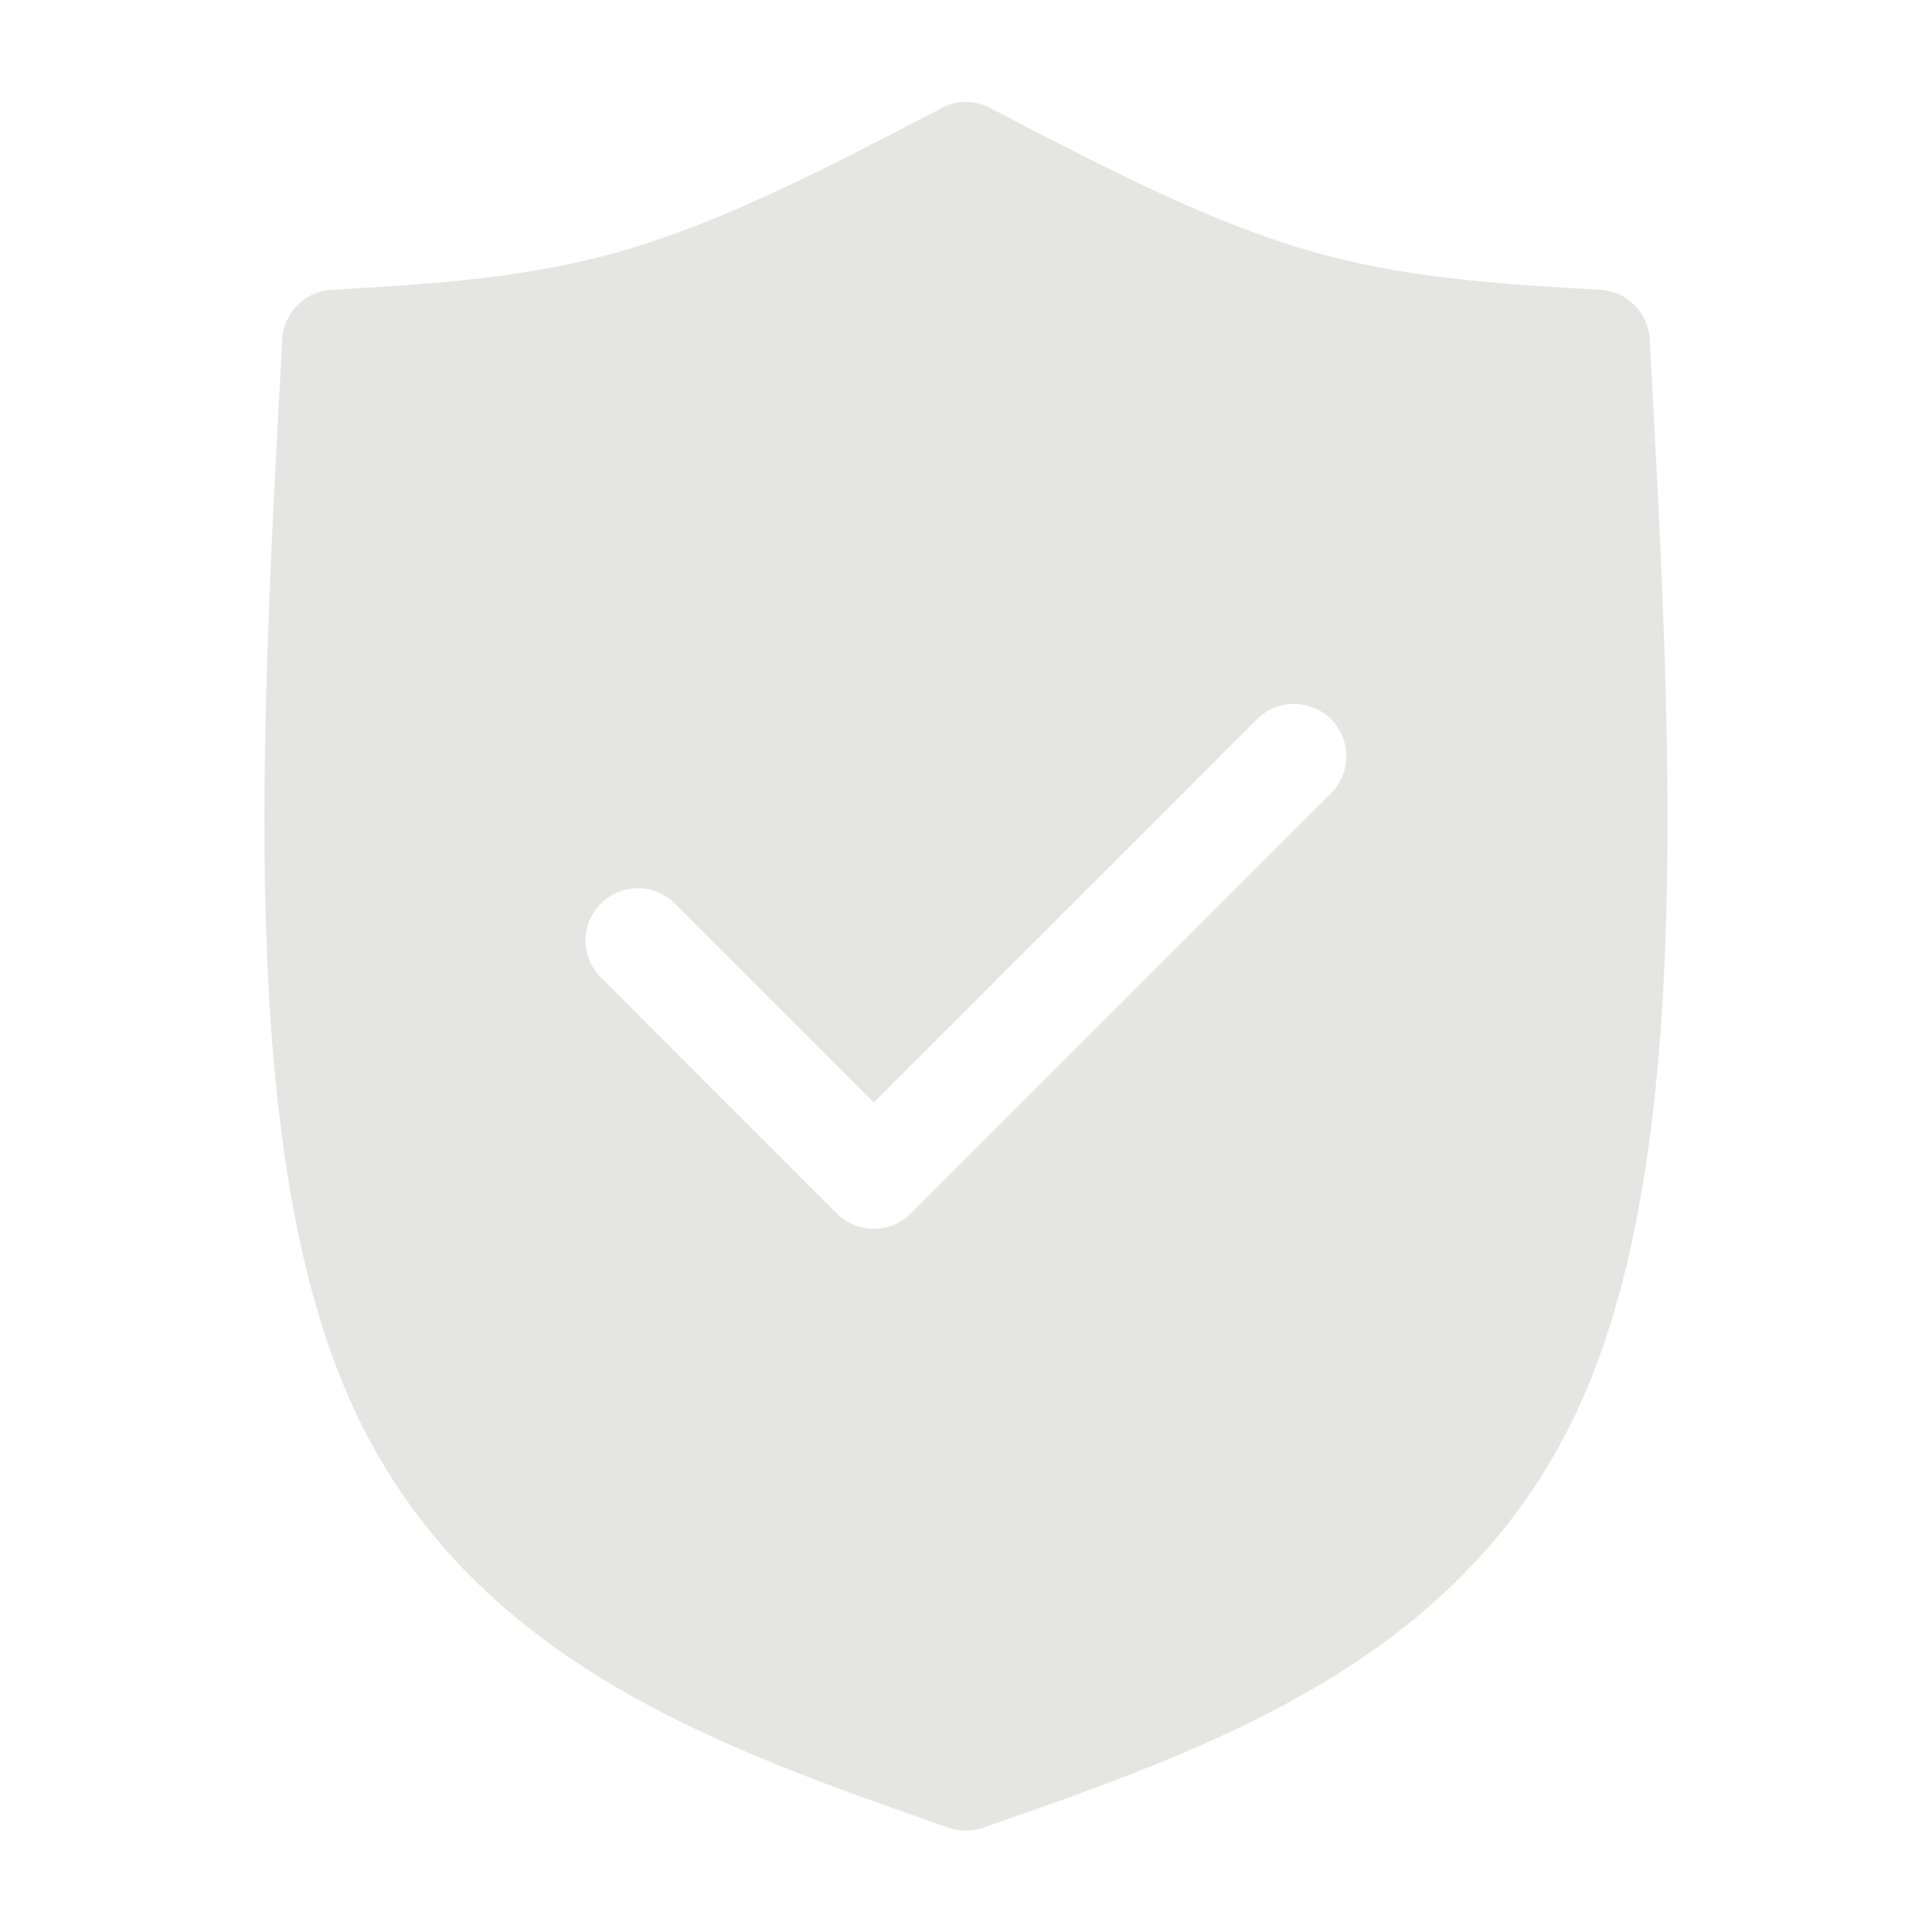 <?xml version="1.0" encoding="UTF-8"?>
<svg width="1200pt" height="1200pt" version="1.1" viewBox="0 0 1200 1200" xmlns="http://www.w3.org/2000/svg">
 <path d="m803.76 437.21c8.297 0 16.594 3.188 22.969 9.516 12.703 12.703 12.703 33.281 0 45.984l-261 261c-6.375 6.328-14.672 9.516-23.016 9.516-8.297 0-16.594-3.188-22.969-9.516l-146.53-146.58c-12.703-12.656-12.703-33.234 0-45.938 6.328-6.375 14.672-9.516 22.969-9.516s16.641 3.141 22.969 9.516l123.56 123.56 238.03-238.03c6.328-6.328 14.625-9.516 22.922-9.516zm-203.86-373.87c-5.062 0-10.172 1.219-15 3.703-0.469 0.234-1.406 0.797-1.406 0.797-67.641 35.297-131.44 68.484-192.79 86.766l-0.234 0.047c-61.219 18.188-120.79 21.703-184.55 25.359-16.547 0.938-29.719 14.156-30.609 30.703-13.125 243.19-27.938 499.82 41.391 657.37v0.094c71.672 162.84 229.69 217.08 370.64 266.39h0.047c3.891 1.594 8.156 2.484 12.469 2.484h0.234c4.312 0 8.484-0.844 12.422-2.484 140.95-49.312 299.06-103.5 370.74-266.39v-0.047c69.281-157.55 54.562-414.24 41.391-657.42-0.891-16.547-14.062-29.766-30.562-30.703-63.797-3.656-123.24-7.125-184.45-25.312l-0.141-0.047c-61.359-18.234-125.39-51.516-193.03-86.812l-1.406-0.75c-4.781-2.531-9.938-3.75-15-3.75z" fill="#e5e5e3"/>
</svg>
